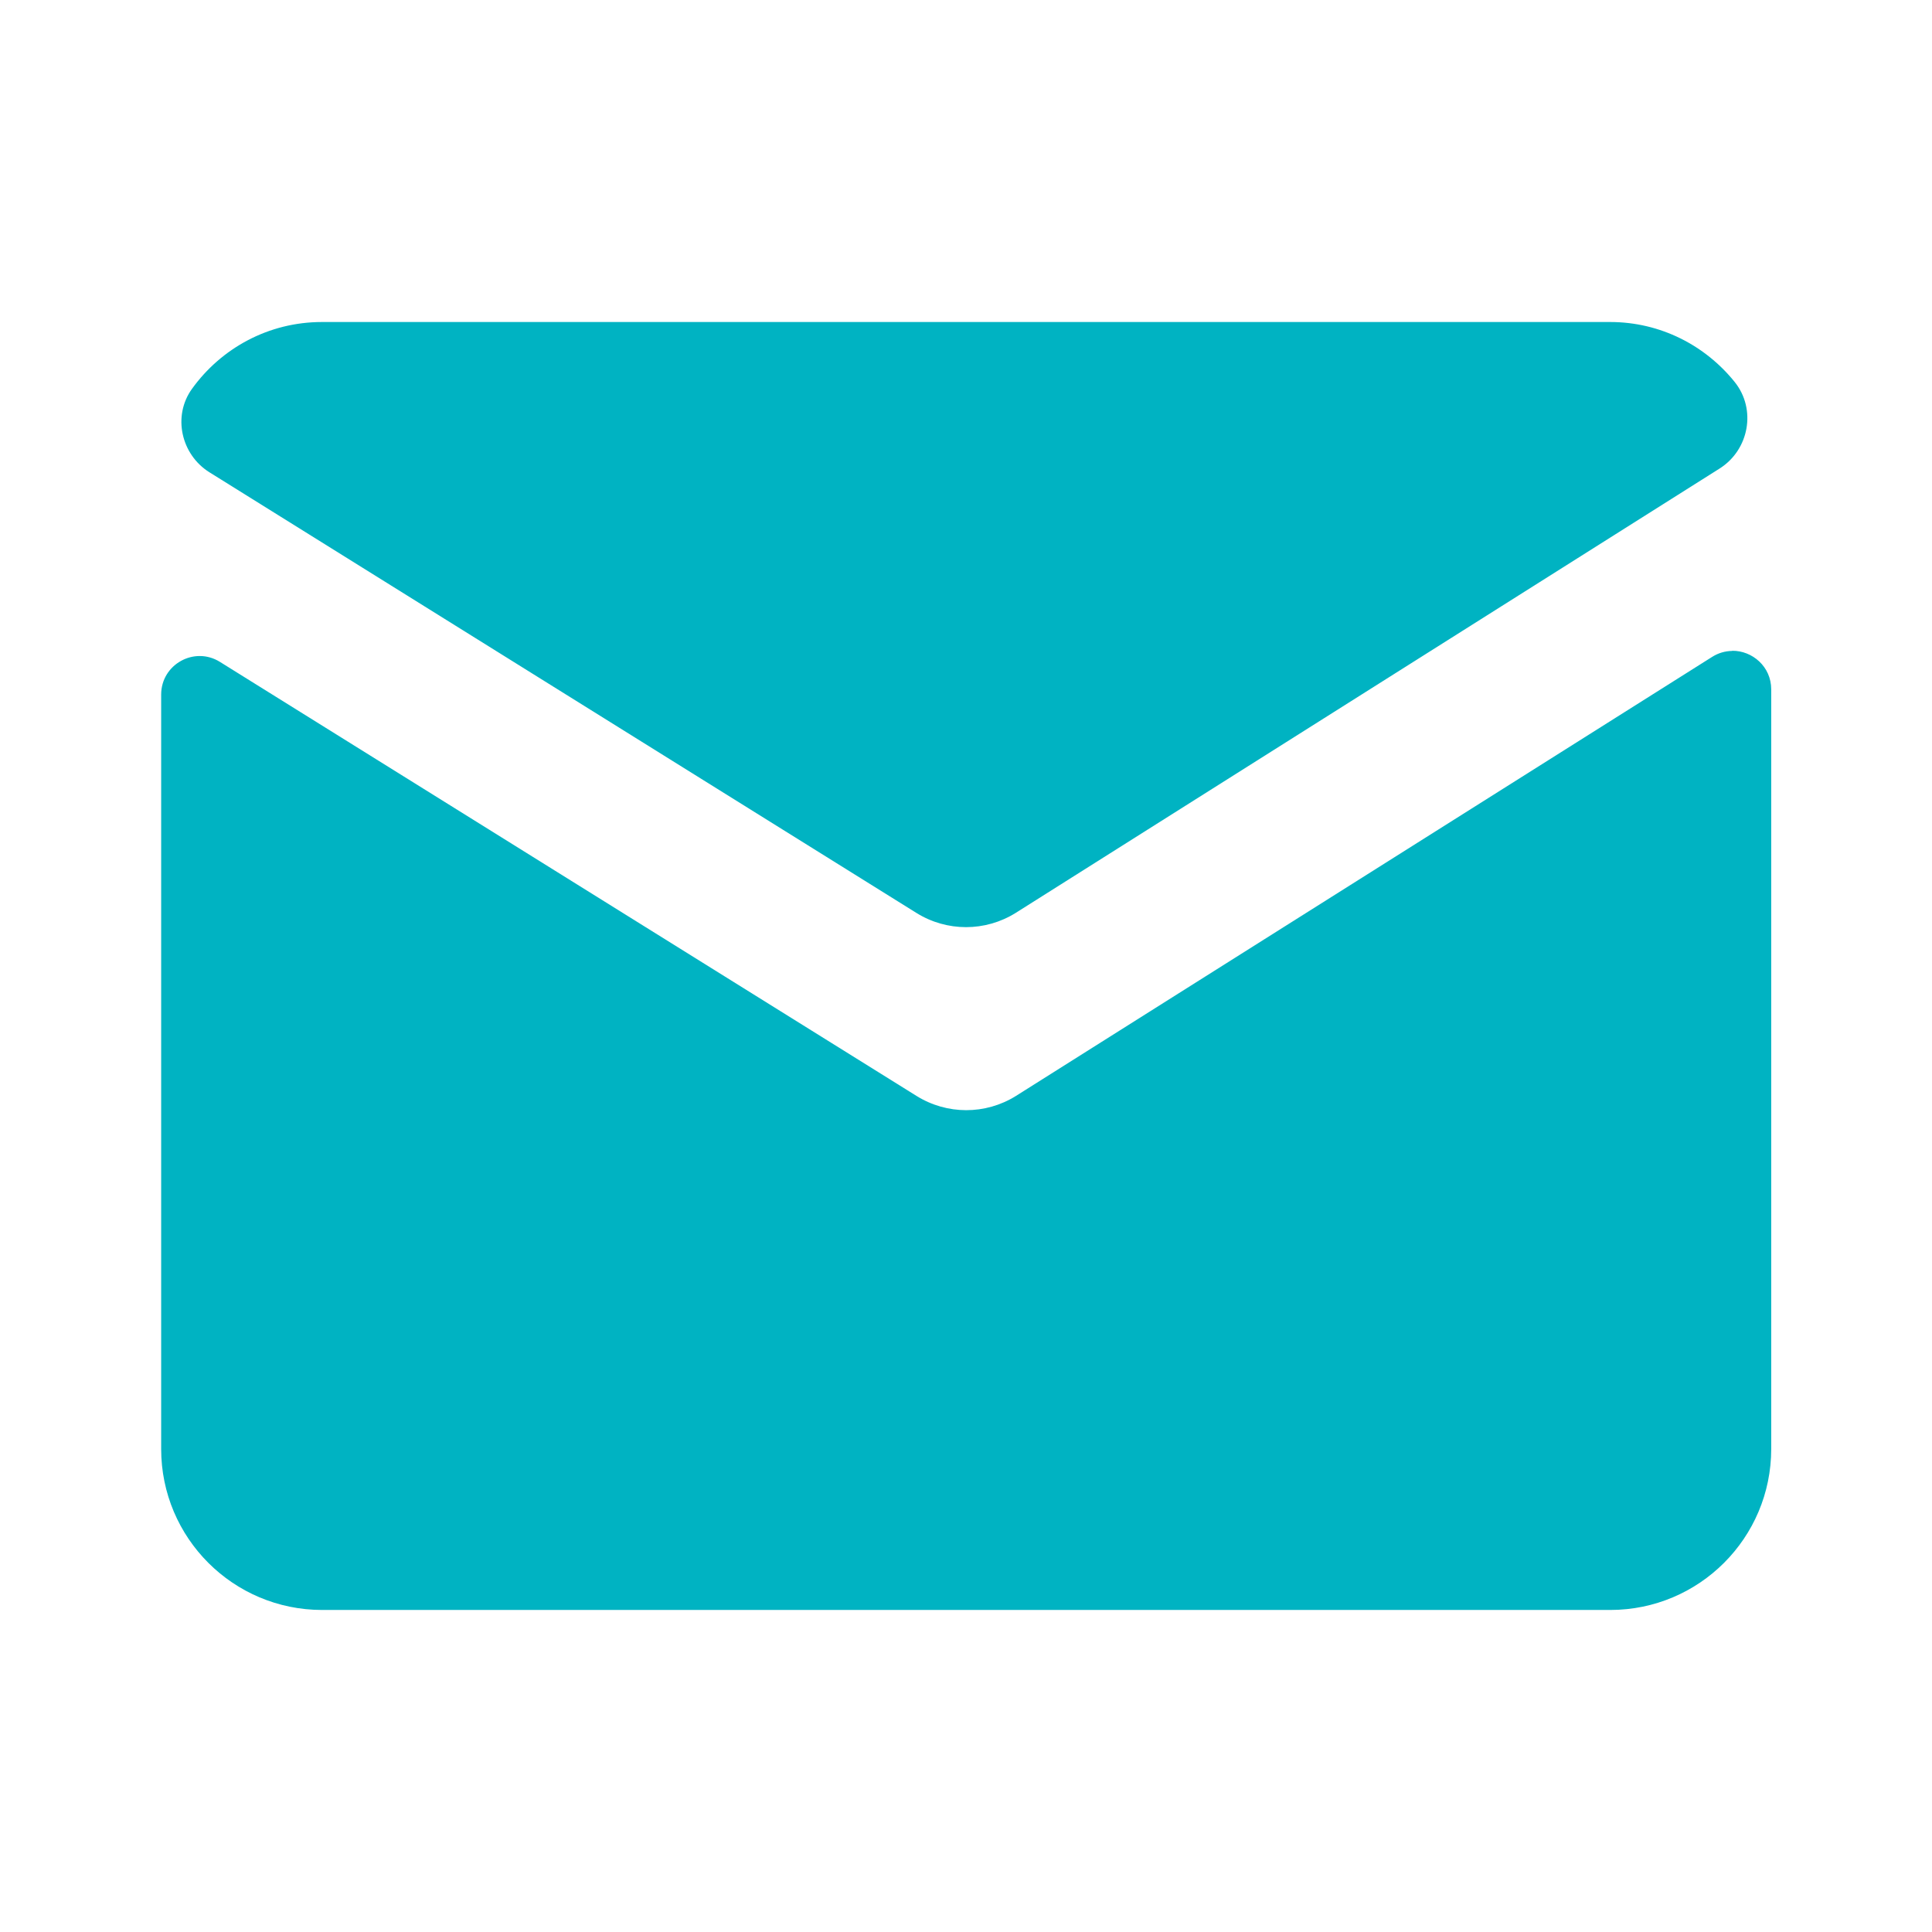 <svg xmlns="http://www.w3.org/2000/svg" xmlns:xlink="http://www.w3.org/1999/xlink" viewBox="0,0,256,256" width="20px" height="20px" fill-rule="nonzero"><g fill="#00b3c2" fill-rule="nonzero" stroke="none" stroke-width="1" stroke-linecap="butt" stroke-linejoin="miter" stroke-miterlimit="10" stroke-dasharray="" stroke-dashoffset="0" font-family="none" font-weight="none" font-size="none" text-anchor="none" style="mix-blend-mode: normal"><g transform="scale(10.667,10.667)"><path d="M4,4c-0.666,0 -1.253,0.327 -1.615,0.83c-0.244,0.338 -0.136,0.817 0.217,1.037l8.781,5.473c0.378,0.236 0.856,0.236 1.234,0l8.744,-5.52c0.367,-0.232 0.459,-0.736 0.188,-1.074c-0.365,-0.454 -0.922,-0.746 -1.549,-0.746zM21.516,8.086c-0.084,0.001 -0.169,0.024 -0.248,0.074l-8.65,5.455c-0.378,0.235 -0.856,0.234 -1.234,-0.002l-8.652,-5.391c-0.318,-0.198 -0.73,0.031 -0.73,0.406v9.371c0,1.105 0.895,2 2,2h16c1.105,0 2,-0.895 2,-2v-9.436c0,-0.282 -0.234,-0.481 -0.484,-0.479z"></path></g></g></svg>